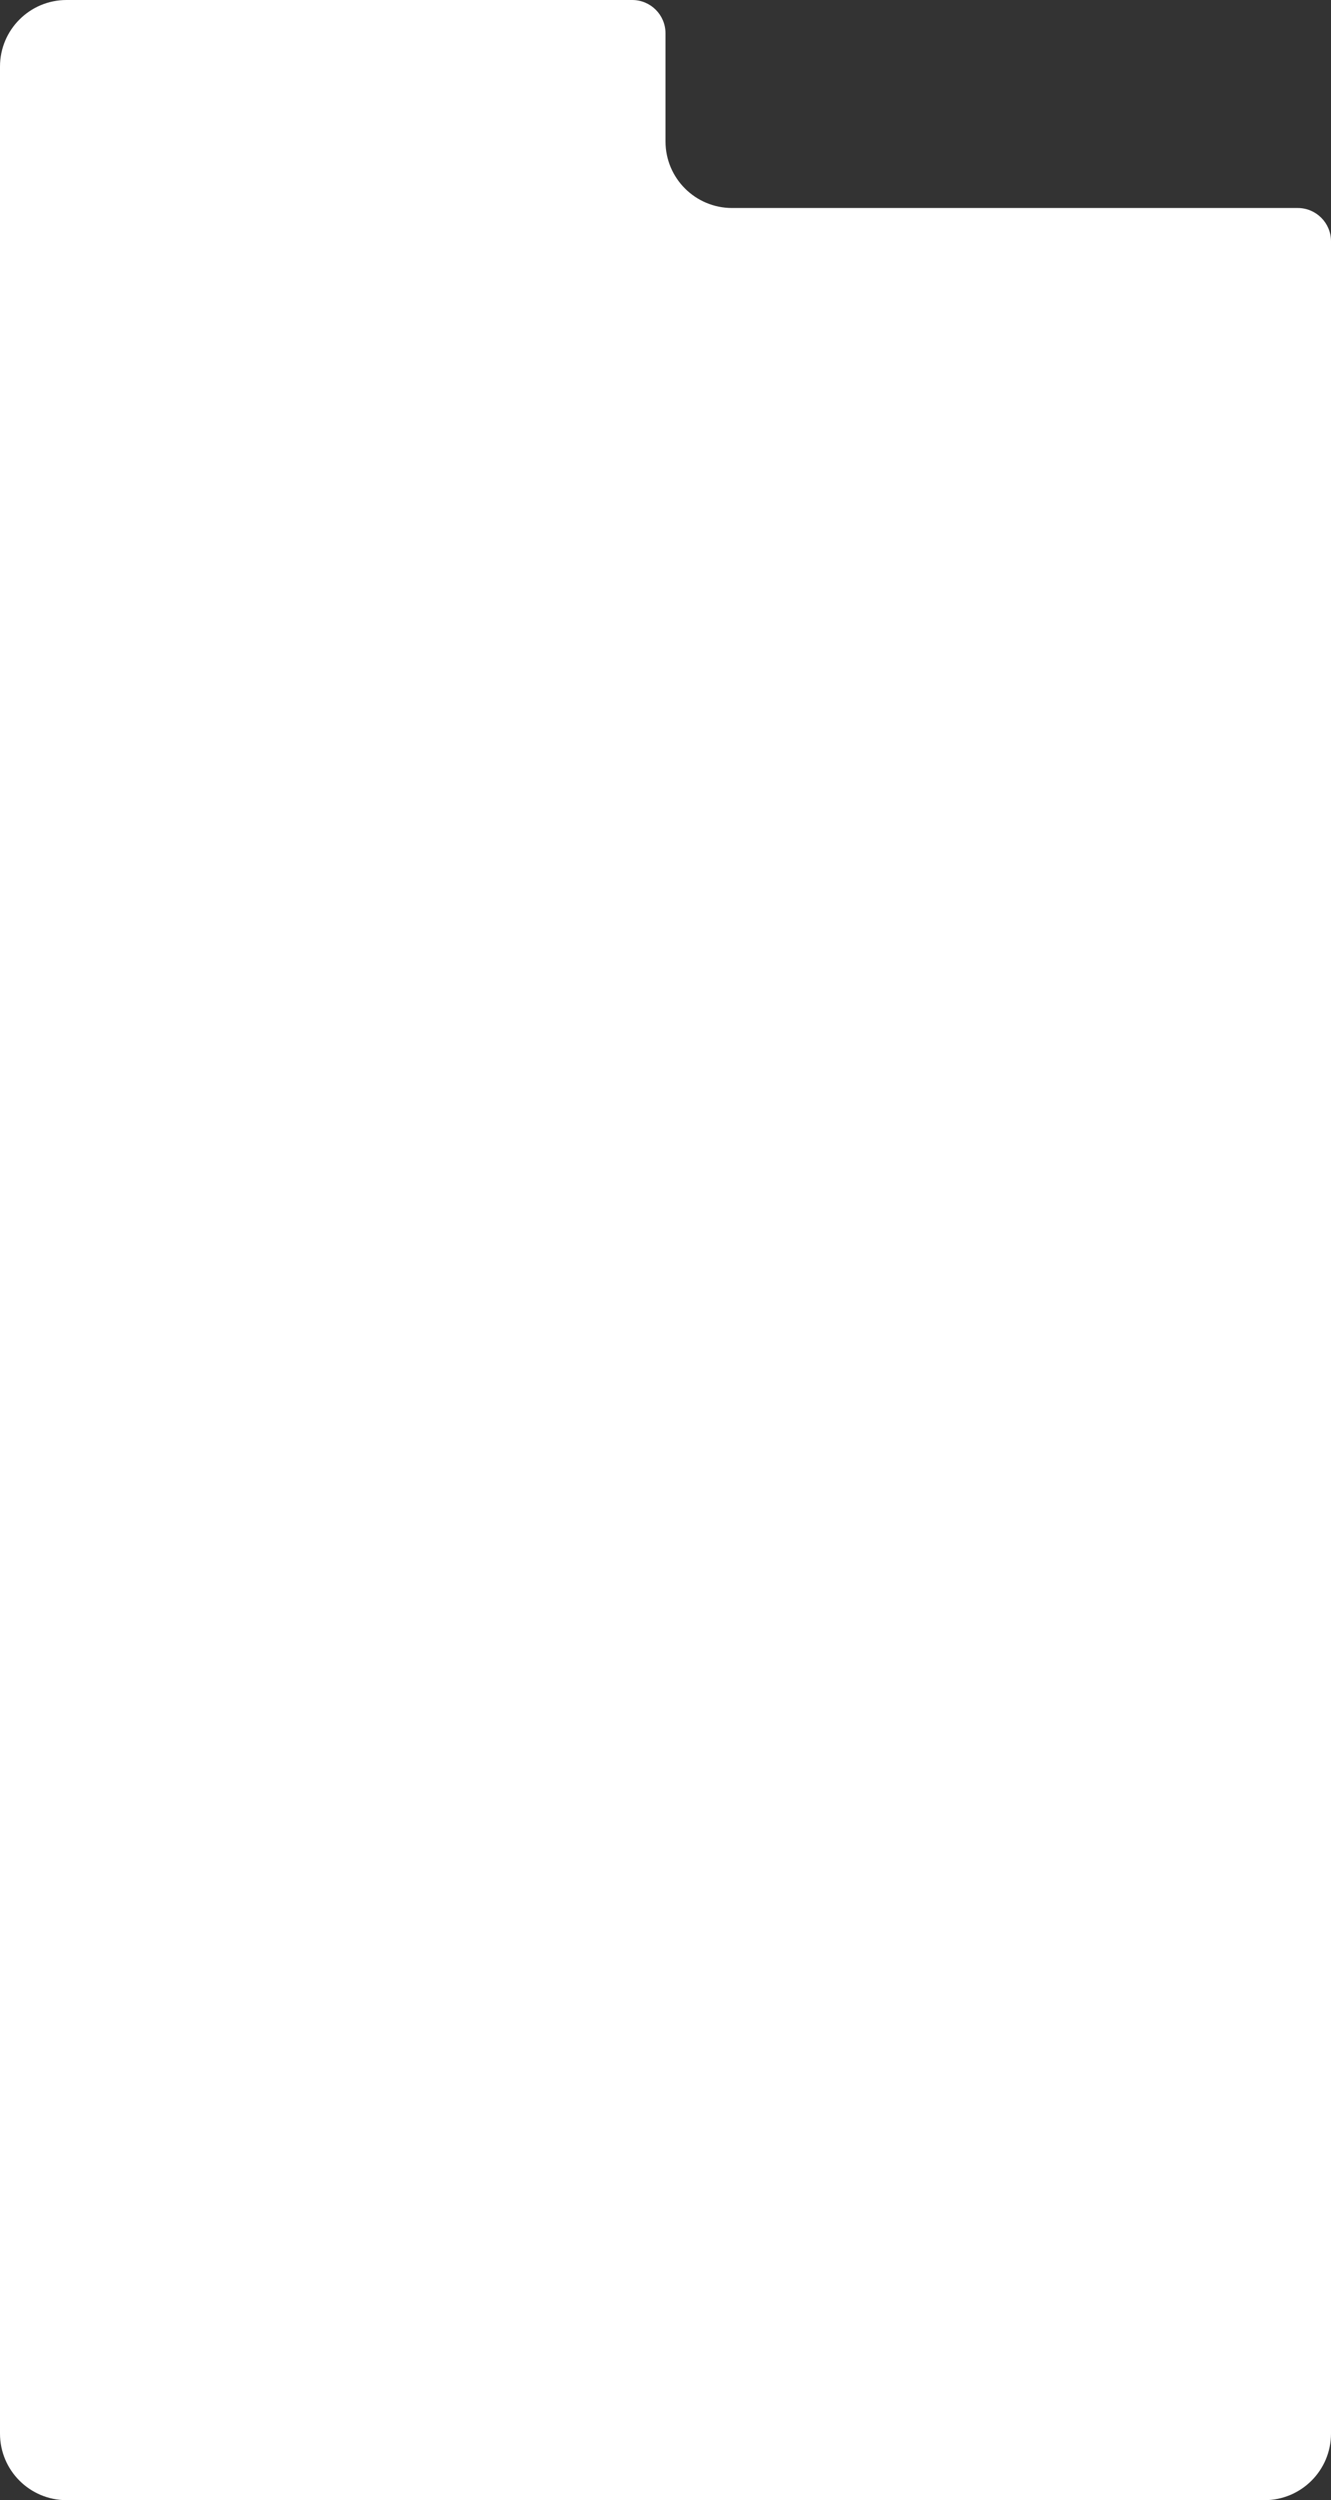 <?xml version="1.0" encoding="UTF-8"?> <svg xmlns="http://www.w3.org/2000/svg" width="320" height="601" viewBox="0 0 320 601" fill="none"><rect x="0" y="0" width="320" height="601" fill="#333333" stroke="none"/><path fill-rule="evenodd" clip-rule="evenodd" d="M16 0C7.163 0 0 7.163 0 16V585C0 593.837 7.163 601 16 601H304C312.837 601 320 593.837 320 585V58C320 53.582 316.418 50 312 50H176C167.163 50 160 42.837 160 34V8C160 3.582 156.418 0 152 0H16Z" fill="white"></path></svg> 